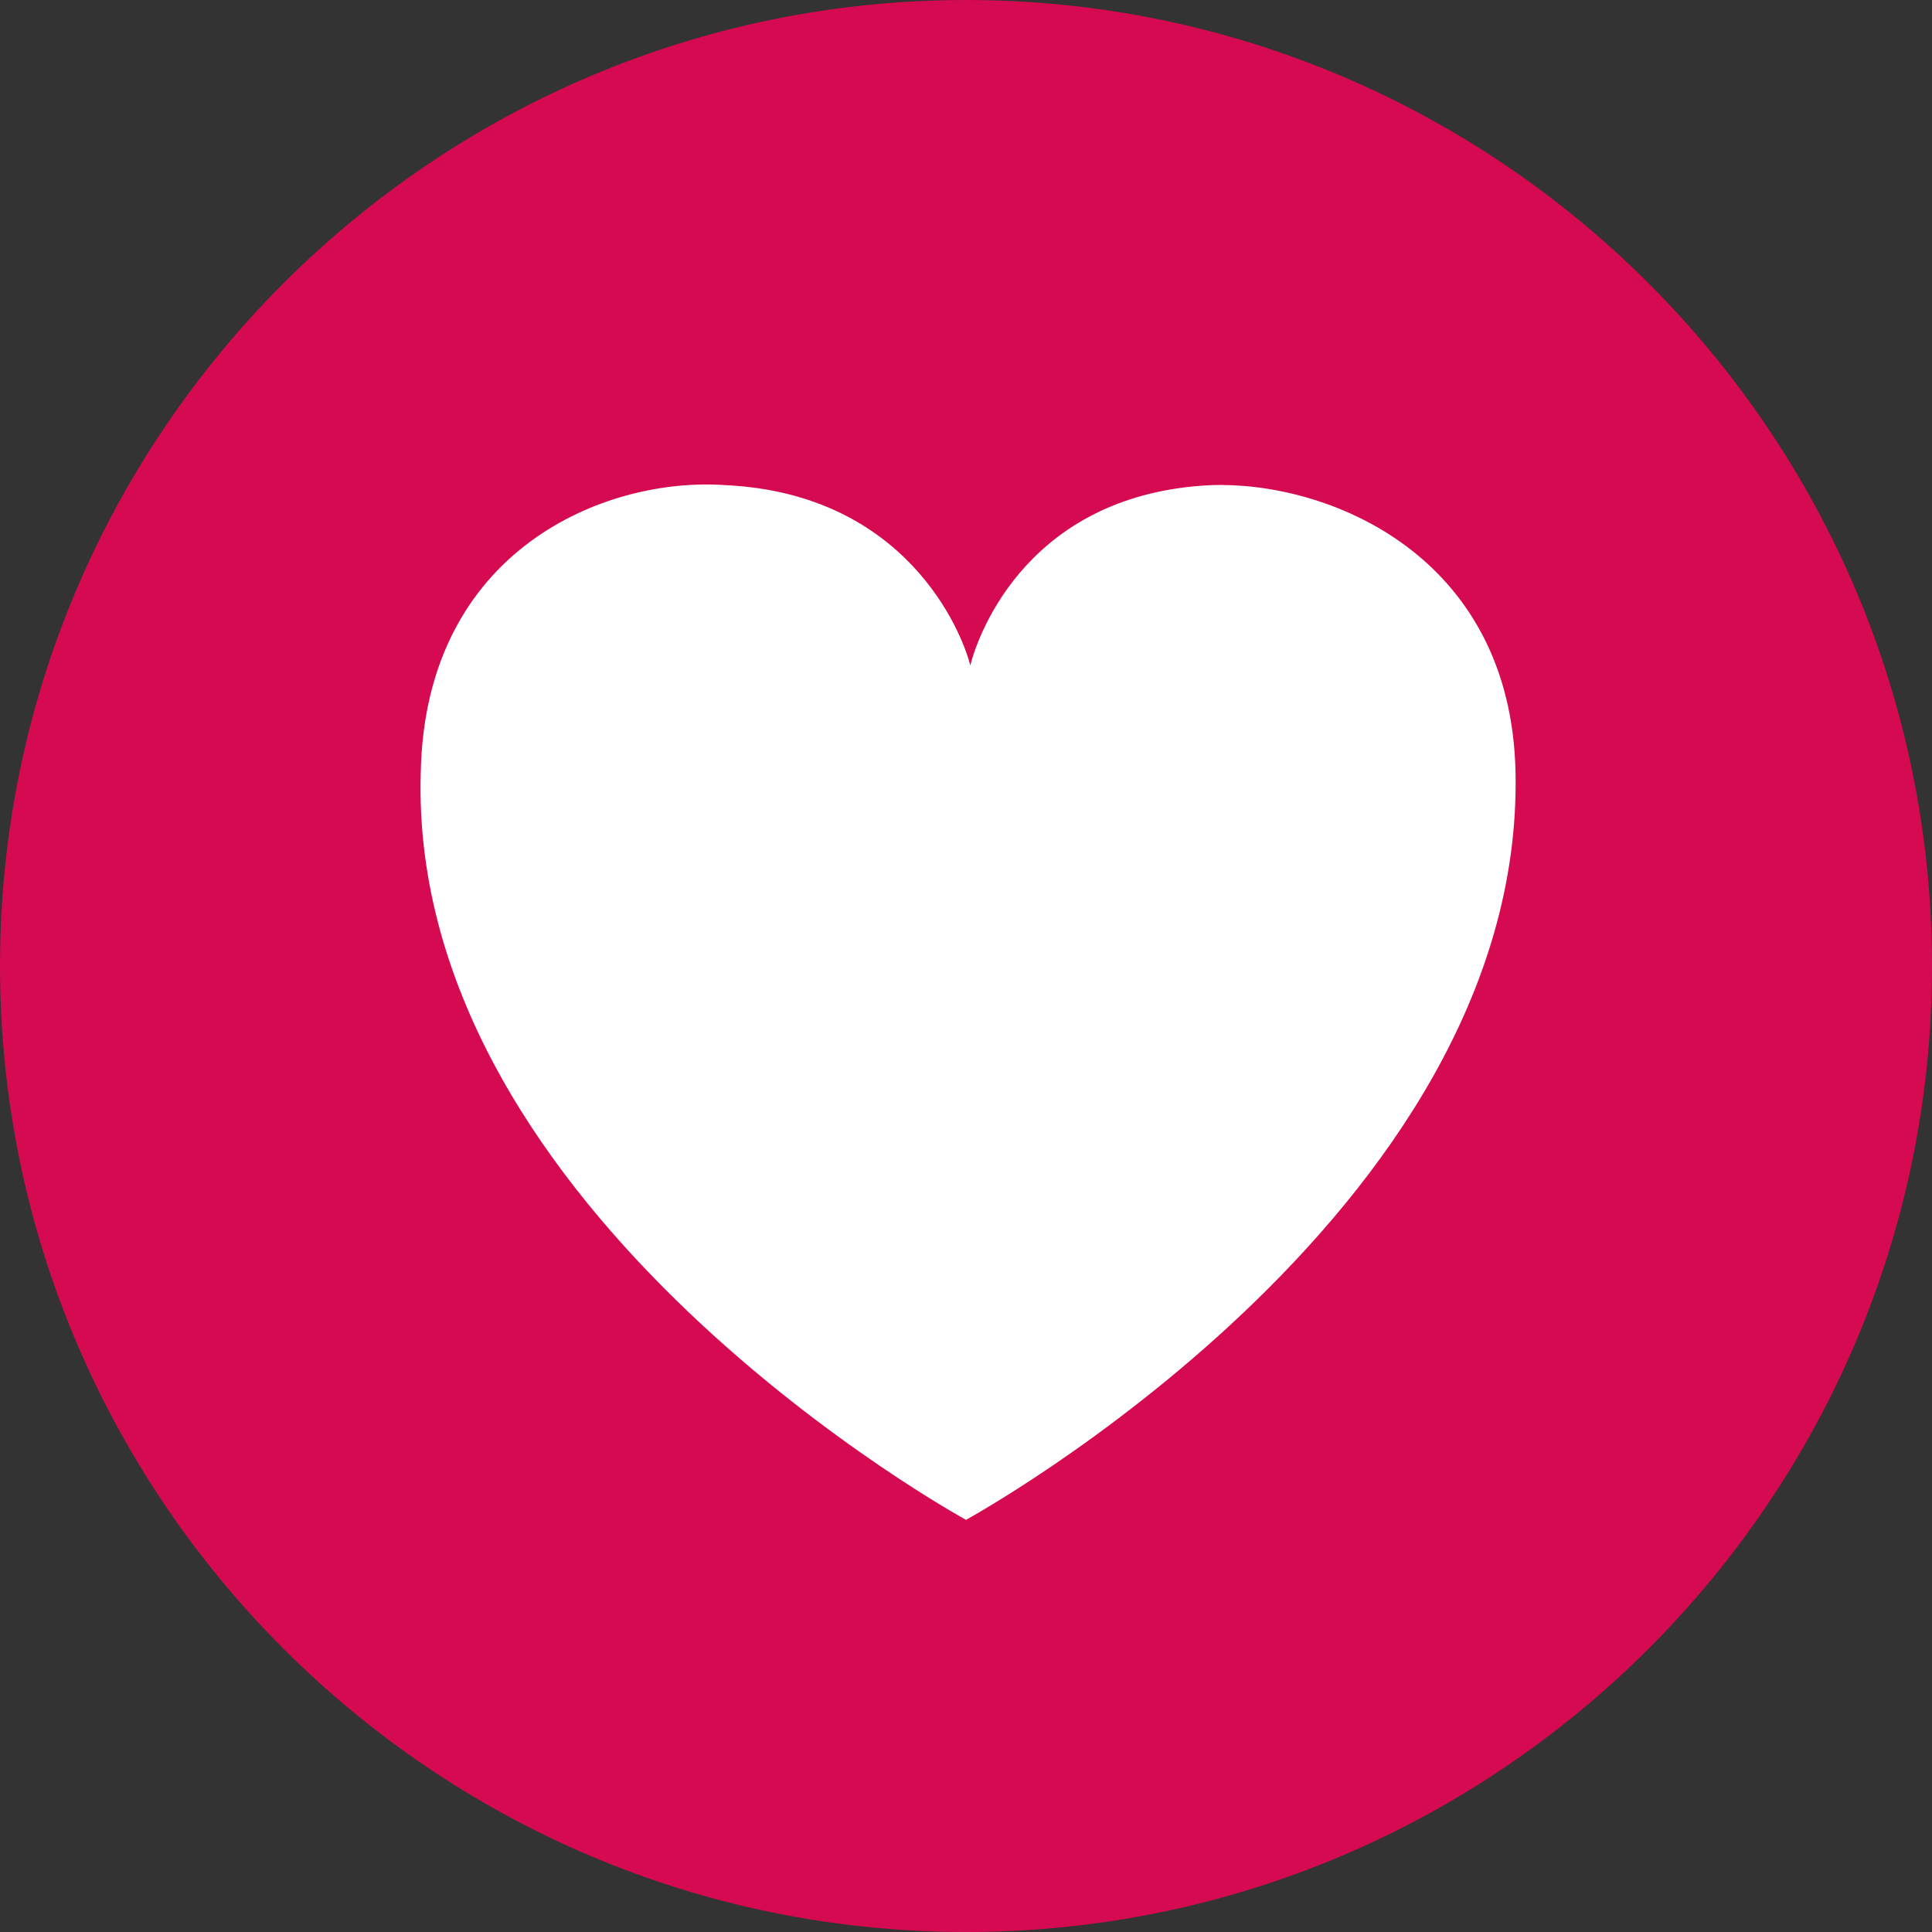<?xml version="1.0" encoding="UTF-8"?> <!-- Generator: Adobe Illustrator 21.1.0, SVG Export Plug-In . SVG Version: 6.00 Build 0) --> <svg xmlns="http://www.w3.org/2000/svg" xmlns:xlink="http://www.w3.org/1999/xlink" version="1.1" id="Laag_1" x="0px" y="0px" viewBox="0 0 45 45" style="enable-background:new 0 0 45 45;" xml:space="preserve"><rect x="0" y="0" width="45" height="45" fill="#333333" stroke="none"/> <style type="text/css"> .st0{clip-path:url(#SVGID_2_);fill:#D50A50;} .st1{clip-path:url(#SVGID_2_);fill:#FFFFFF;} </style> <g> <defs> <rect id="SVGID_1_" width="45" height="45"></rect> </defs> <clipPath id="SVGID_2_"> <use xlink:href="#SVGID_1_" style="overflow:visible;"></use> </clipPath> <path class="st0" d="M22.5,45C34.9,45,45,34.9,45,22.5C45,10.1,34.9,0,22.5,0C10.1,0,0,10.1,0,22.5C0,34.9,10.1,45,22.5,45"></path> <path class="st1" d="M35.3,18c-0.1-5.1-4.4-6.8-7.1-6.7c-4.2,0.2-5.4,3.4-5.6,4.2c-0.2-0.8-1.5-4-5.7-4.2c-2.8-0.2-7,1.5-7.1,6.7 C9.5,28.3,22.5,35.4,22.5,35.4S35.5,28.3,35.3,18"></path> </g> </svg> 